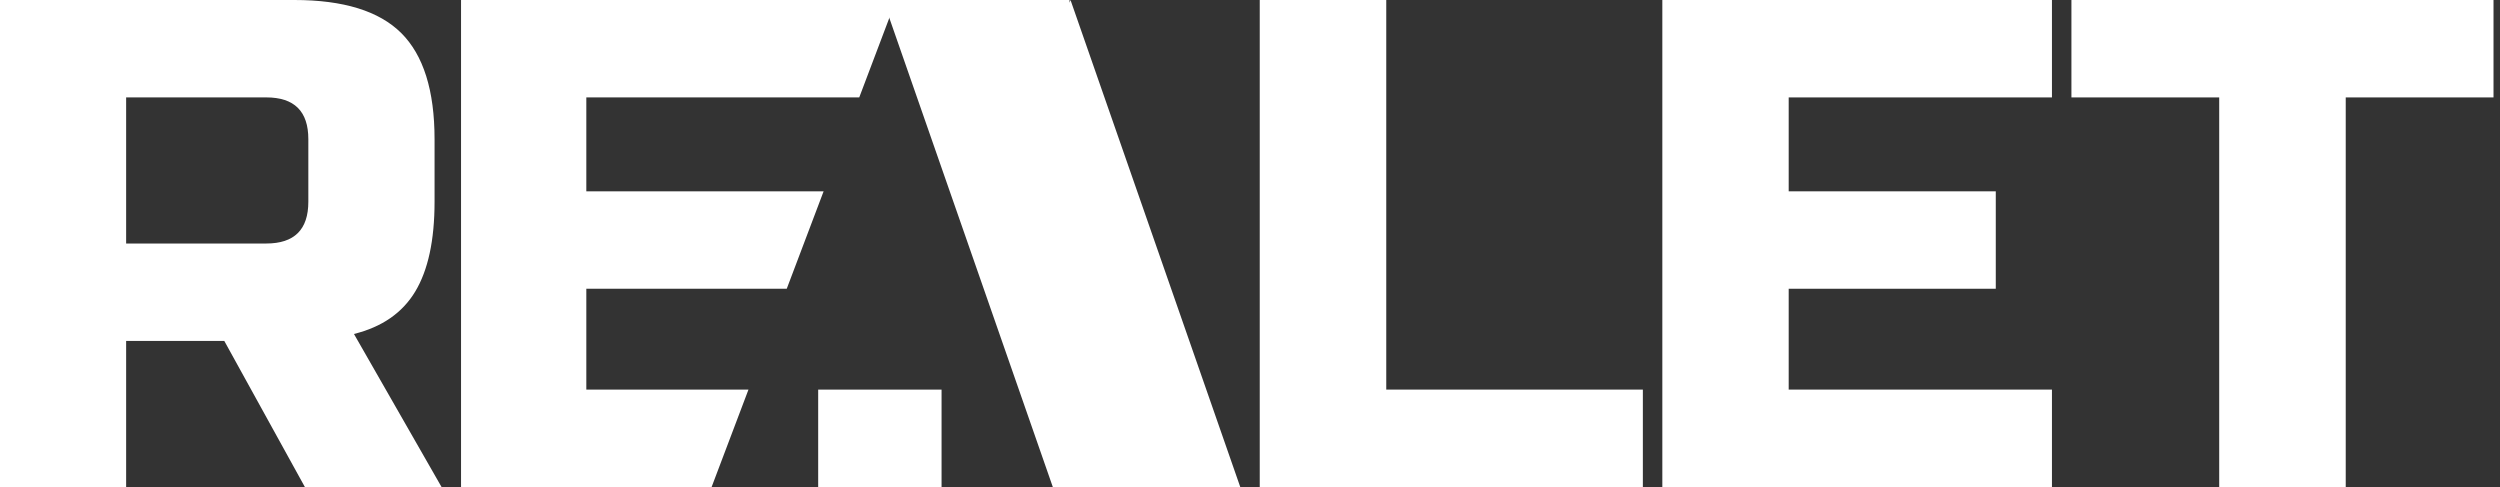 <?xml version="1.0" encoding="UTF-8"?> <svg xmlns="http://www.w3.org/2000/svg" width="385" height="75" viewBox="0 0 385 75" fill="none"><rect x="0" y="0" width="385" height="75" fill="#333333" stroke="none"/><path d="M0 0H45.329C52.886 0 58.37 1.692 61.793 5.09C65.204 8.488 66.922 13.931 66.922 21.43V31.07C66.922 36.999 65.927 41.602 63.949 44.892C61.971 48.181 58.82 50.361 54.509 51.431L68 75H46.952L34.539 52.5H19.425V75H0V0ZM47.484 21.43C47.484 17.139 45.329 15 41.005 15H19.425V37.5H41.005C45.329 37.5 47.484 35.361 47.484 31.07V21.43Z" fill="white"></path><path d="M213.484 59.997H253V75H194V0H213.484V59.997Z" fill="white"></path><path d="M316 75H256V0H316V15.003H275.458V29.464H307.35V44.467H275.458V59.997H316V75Z" fill="white"></path><path d="M361.256 75H341.758V15.003H319V0H384V15.003H361.242V75H361.256Z" fill="white"></path><path d="M132.323 15.003L138 0H71V75H109.588L115.265 59.997H90.294V44.467H121.159L126.836 29.464H90.294V15.003H132.323Z" fill="white"></path><path d="M191 75H162.134L136.029 0.105L136 0.053V0H164.707V0.422L164.823 0.105L164.852 0L164.895 0.105L191 75Z" fill="white"></path><rect x="126" y="60" width="19" height="15" fill="white"></rect></svg> 
